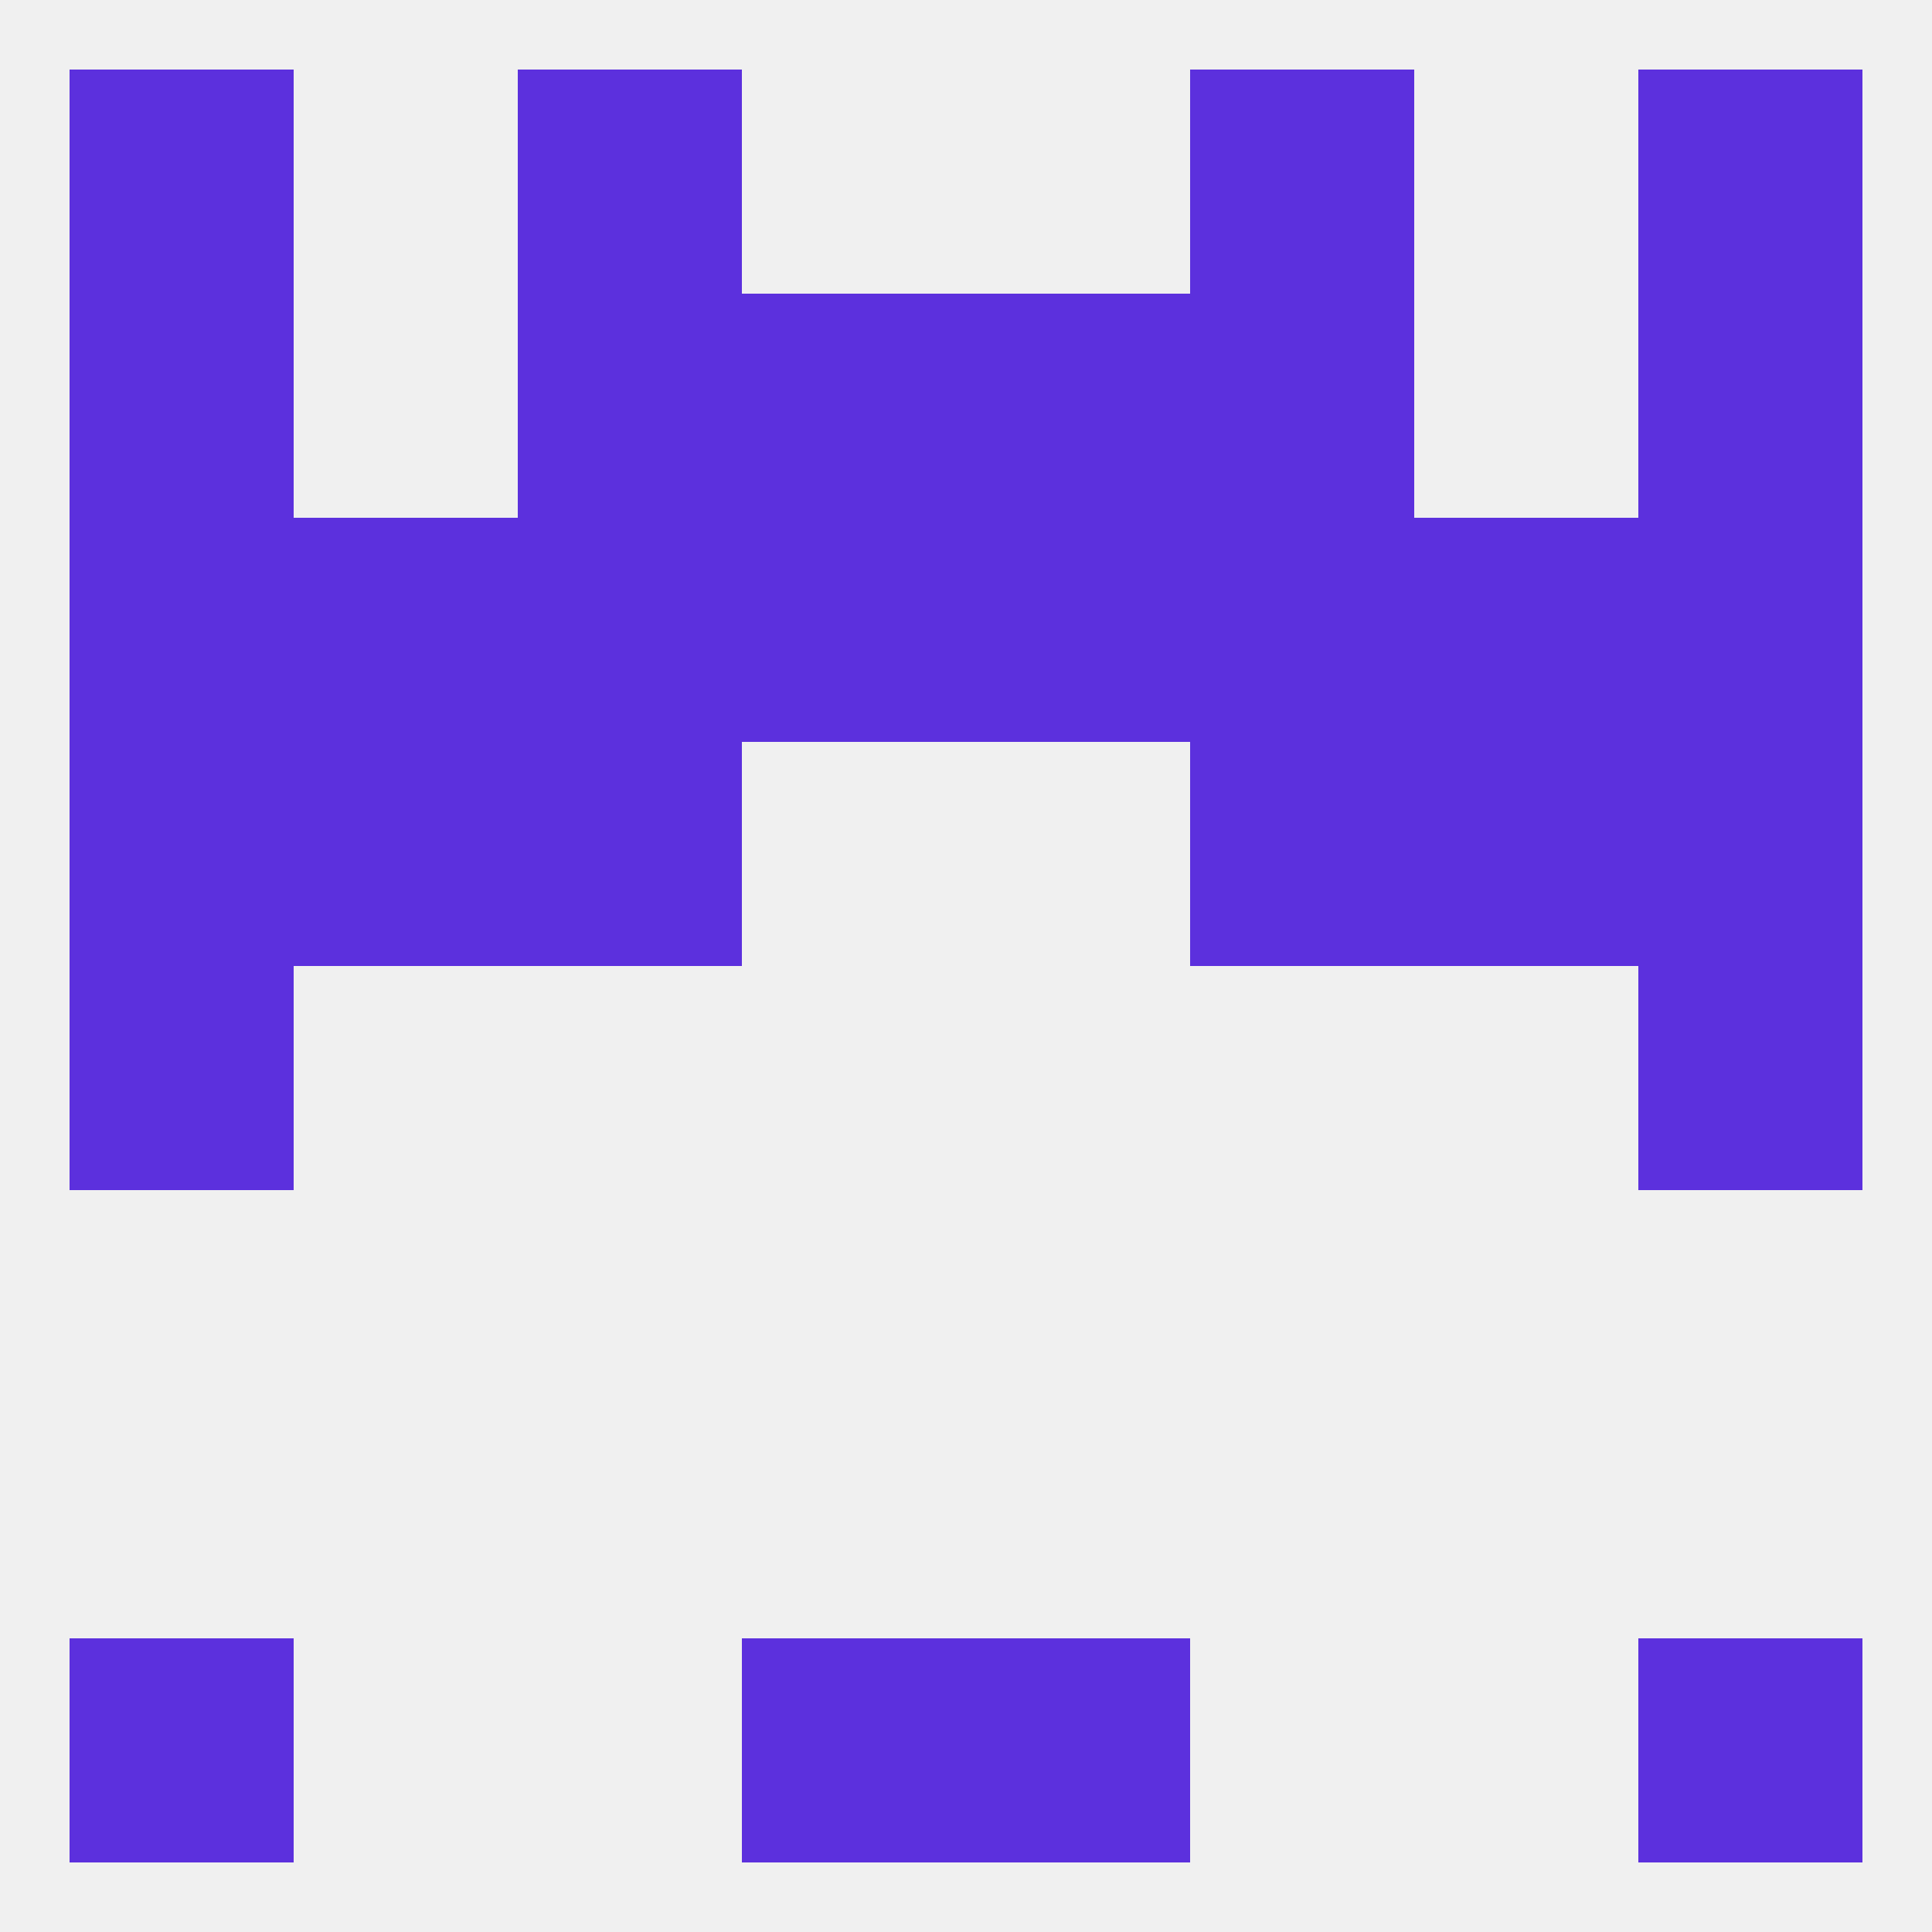 
<!--   <?xml version="1.0"?> -->
<svg version="1.1" baseprofile="full" xmlns="http://www.w3.org/2000/svg" xmlns:xlink="http://www.w3.org/1999/xlink" xmlns:ev="http://www.w3.org/2001/xml-events" width="250" height="250" viewBox="0 0 250 250" >
	<rect width="100%" height="100%" fill="rgba(240,240,240,255)"/>

	<rect x="9" y="125" width="29" height="29" fill="rgba(92,48,221,255)"/>
	<rect x="212" y="125" width="29" height="29" fill="rgba(92,48,221,255)"/>
	<rect x="183" y="67" width="29" height="29" fill="rgba(92,48,221,255)"/>
	<rect x="9" y="67" width="29" height="29" fill="rgba(92,48,221,255)"/>
	<rect x="212" y="67" width="29" height="29" fill="rgba(92,48,221,255)"/>
	<rect x="96" y="67" width="29" height="29" fill="rgba(92,48,221,255)"/>
	<rect x="125" y="67" width="29" height="29" fill="rgba(92,48,221,255)"/>
	<rect x="67" y="67" width="29" height="29" fill="rgba(92,48,221,255)"/>
	<rect x="154" y="67" width="29" height="29" fill="rgba(92,48,221,255)"/>
	<rect x="38" y="67" width="29" height="29" fill="rgba(92,48,221,255)"/>
	<rect x="9" y="96" width="29" height="29" fill="rgba(92,48,221,255)"/>
	<rect x="212" y="96" width="29" height="29" fill="rgba(92,48,221,255)"/>
	<rect x="38" y="96" width="29" height="29" fill="rgba(92,48,221,255)"/>
	<rect x="183" y="96" width="29" height="29" fill="rgba(92,48,221,255)"/>
	<rect x="67" y="96" width="29" height="29" fill="rgba(92,48,221,255)"/>
	<rect x="154" y="96" width="29" height="29" fill="rgba(92,48,221,255)"/>
	<rect x="125" y="38" width="29" height="29" fill="rgba(92,48,221,255)"/>
	<rect x="9" y="38" width="29" height="29" fill="rgba(92,48,221,255)"/>
	<rect x="212" y="38" width="29" height="29" fill="rgba(92,48,221,255)"/>
	<rect x="67" y="38" width="29" height="29" fill="rgba(92,48,221,255)"/>
	<rect x="154" y="38" width="29" height="29" fill="rgba(92,48,221,255)"/>
	<rect x="96" y="38" width="29" height="29" fill="rgba(92,48,221,255)"/>
	<rect x="9" y="9" width="29" height="29" fill="rgba(92,48,221,255)"/>
	<rect x="212" y="9" width="29" height="29" fill="rgba(92,48,221,255)"/>
	<rect x="67" y="9" width="29" height="29" fill="rgba(92,48,221,255)"/>
	<rect x="154" y="9" width="29" height="29" fill="rgba(92,48,221,255)"/>
	<rect x="9" y="212" width="29" height="29" fill="rgba(92,48,221,255)"/>
	<rect x="212" y="212" width="29" height="29" fill="rgba(92,48,221,255)"/>
	<rect x="96" y="212" width="29" height="29" fill="rgba(92,48,221,255)"/>
	<rect x="125" y="212" width="29" height="29" fill="rgba(92,48,221,255)"/>
</svg>